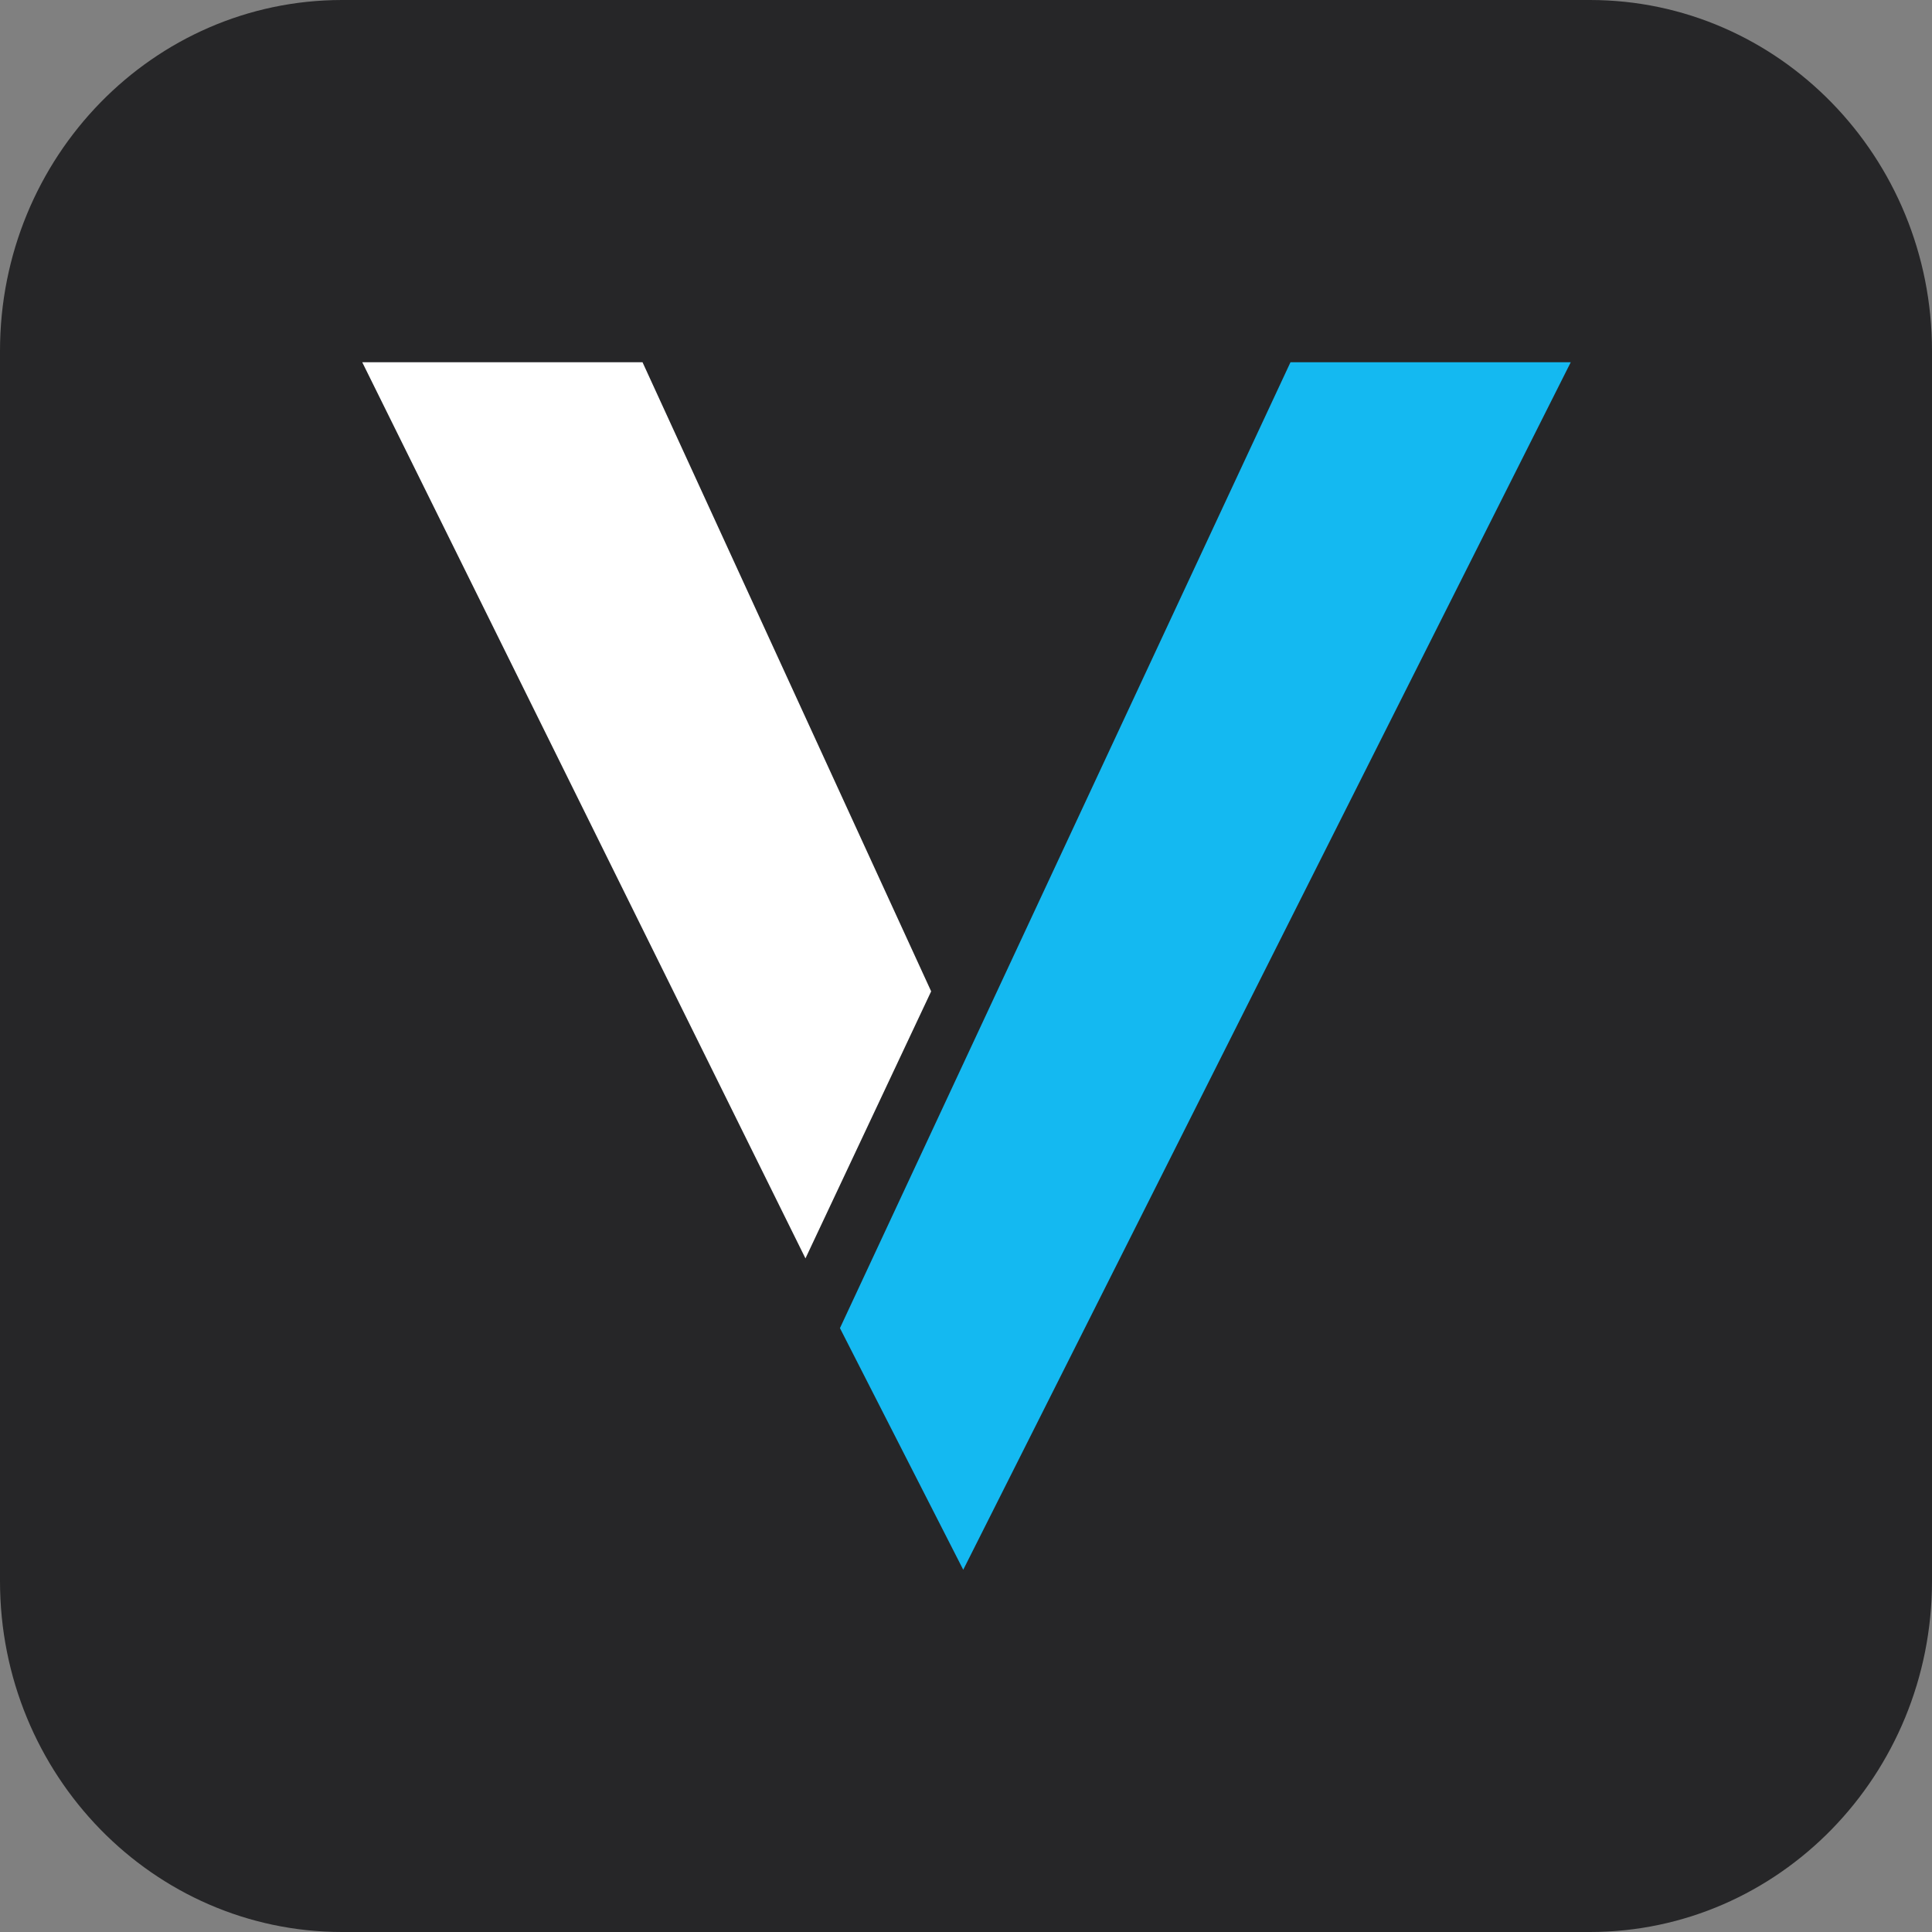 <svg width="720" height="720" viewBox="0 0 720 720" fill="none" xmlns="http://www.w3.org/2000/svg">
<rect x="0" y="0" width="720" height="720" fill="#808080" stroke="none"/>
<path d="M592.5 0H127.5C57.084 0 0 58.547 0 130.769V589.231C0 661.453 57.084 720 127.5 720H592.5C662.916 720 720 661.453 720 589.231V130.769C720 58.547 662.916 0 592.5 0Z" fill="#262628"/>
<path d="M313.147 495.193L358.971 585L585.373 135H480.923L313.033 494.938L313.147 495.193Z" fill="#14B9F1"/>
<path d="M347.015 369.445L239.45 135H135L300.171 468.967L347.015 369.445Z" fill="white"/>
</svg>
